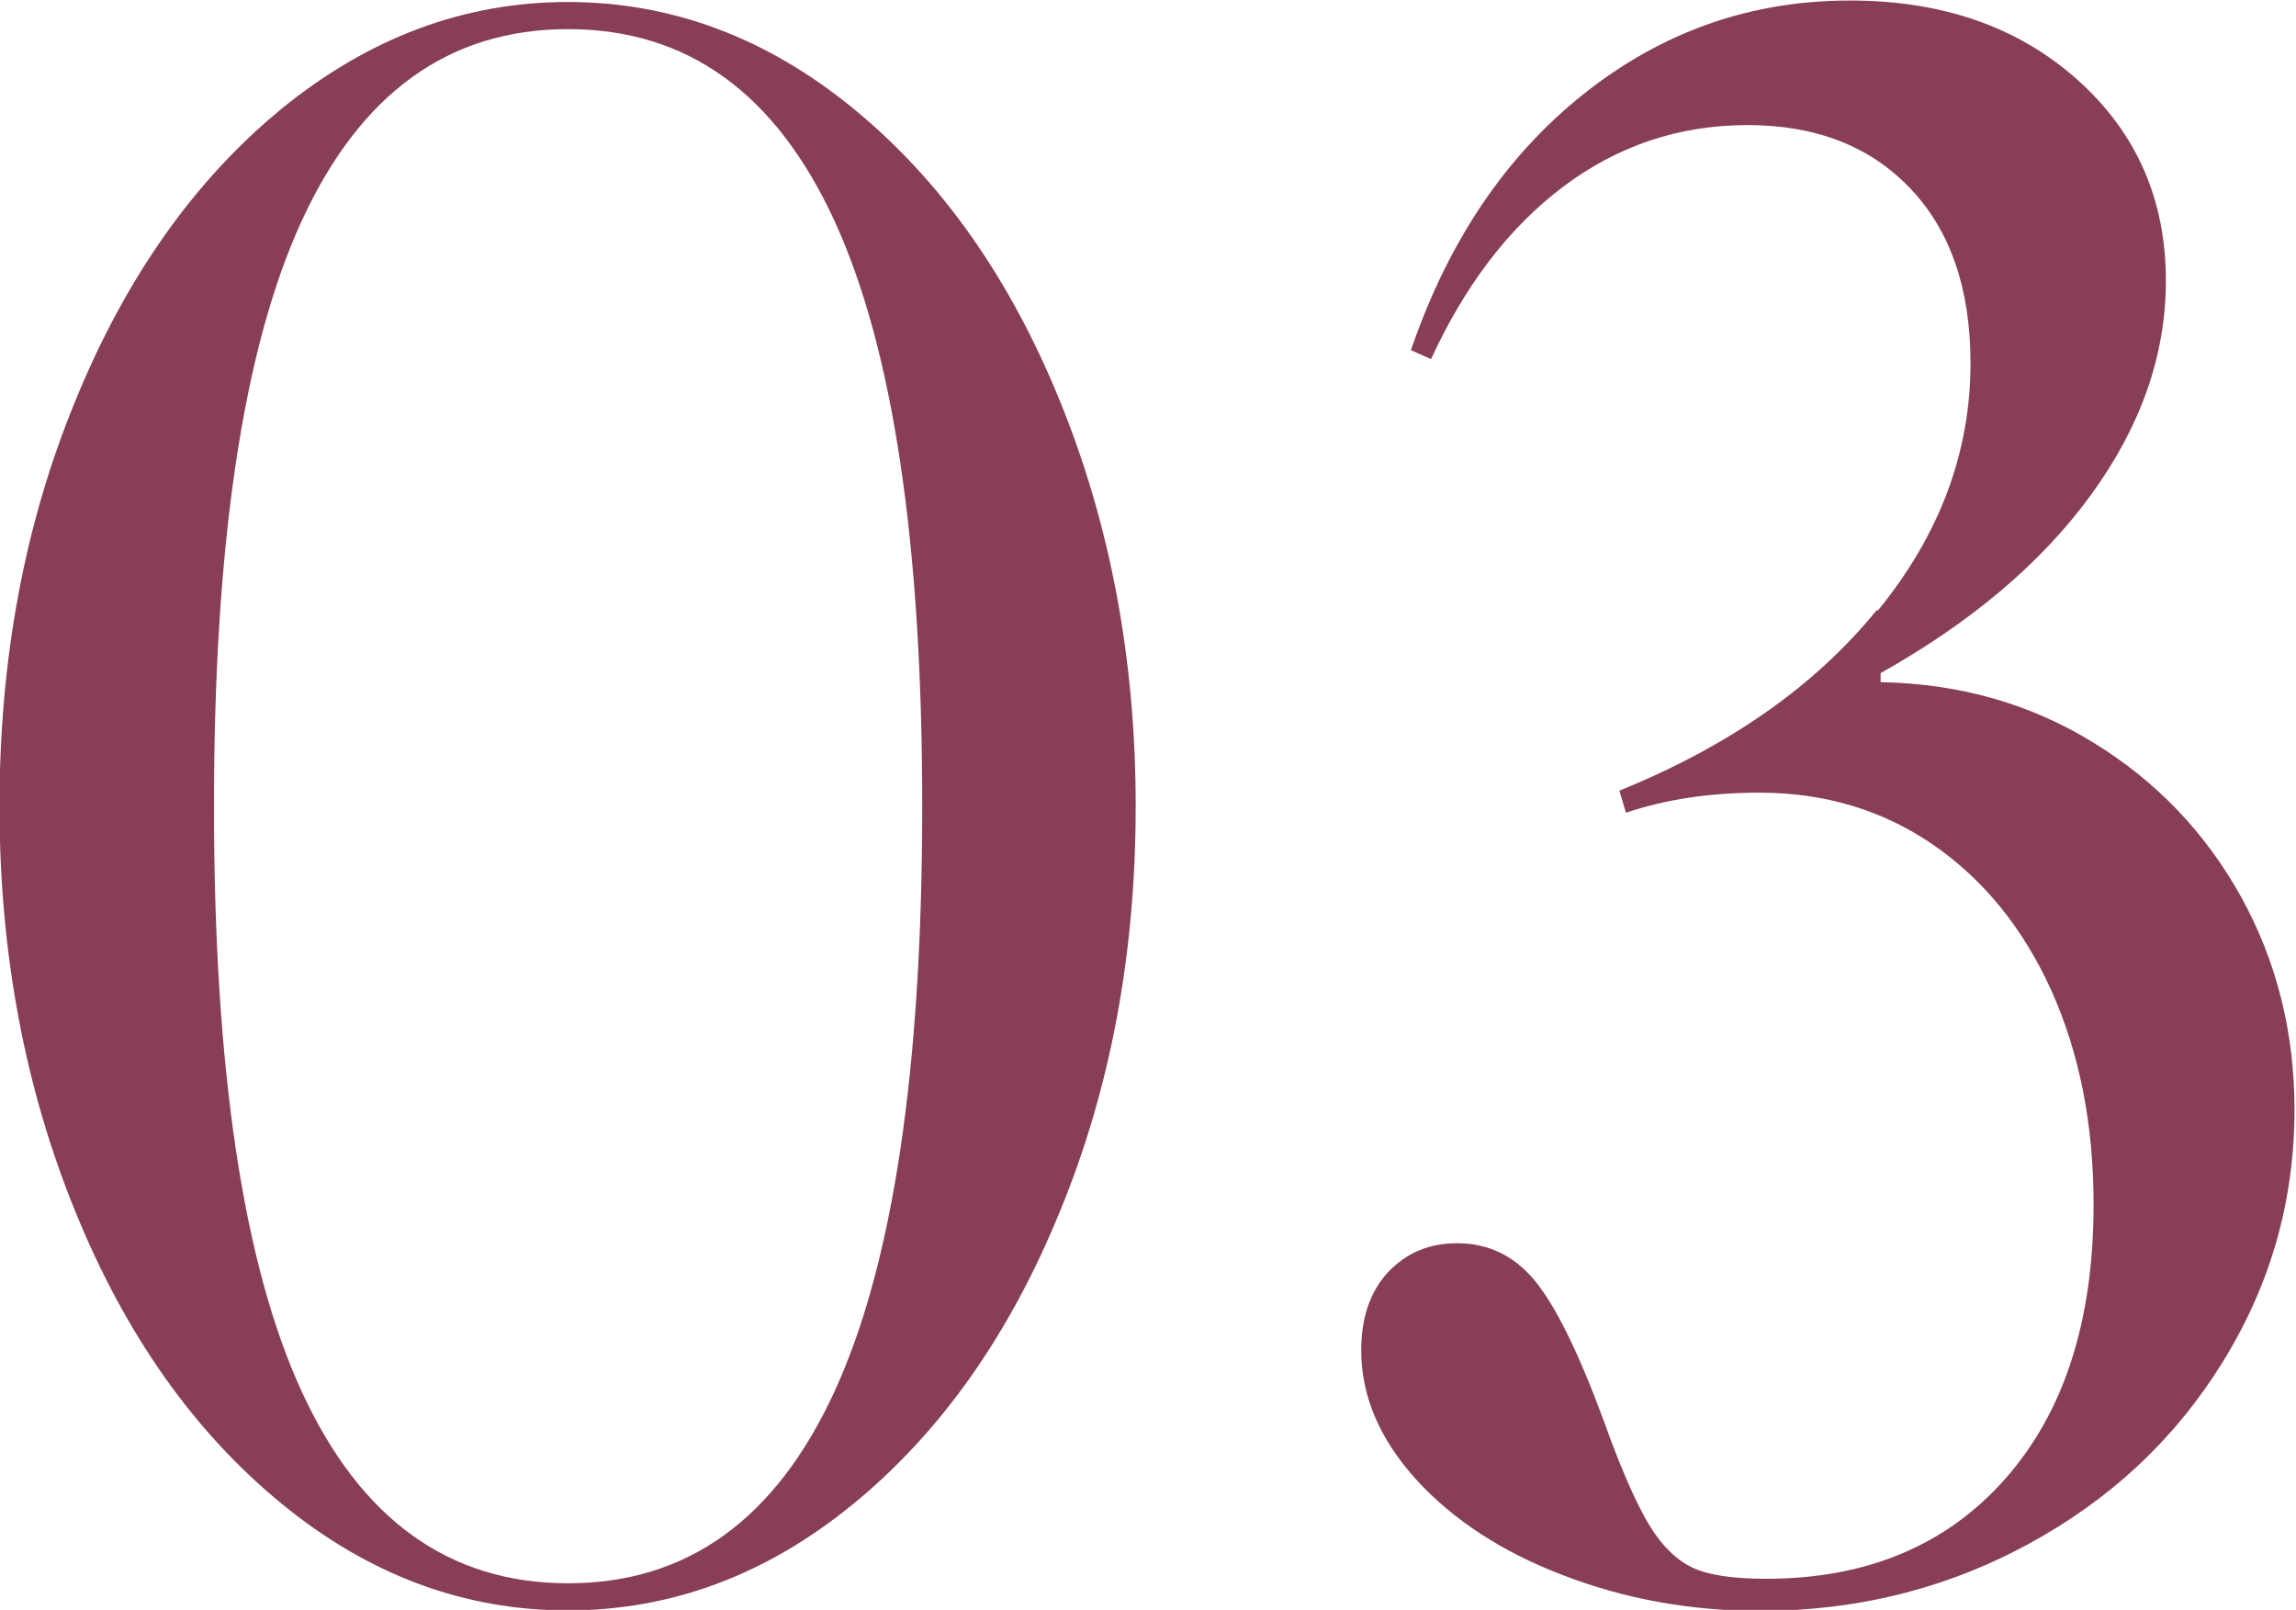 <?xml version="1.0" encoding="UTF-8"?><svg id="_レイヤー_2" xmlns="http://www.w3.org/2000/svg" viewBox="0 0 45.71 32.05"><defs><style>.cls-1{fill:#883e57;}</style></defs><g id="_レイヤー_1-2"><path class="cls-1" d="M11.3.04c2.07,0,3.97.71,5.7,2.13,1.73,1.42,3.1,3.35,4.1,5.81,1,2.45,1.51,5.14,1.51,8.07s-.5,5.62-1.51,8.07c-1,2.45-2.37,4.39-4.1,5.81-1.73,1.42-3.63,2.13-5.7,2.13s-3.97-.71-5.7-2.13c-1.73-1.42-3.1-3.35-4.1-5.81-1-2.45-1.51-5.14-1.51-8.07s.5-5.62,1.51-8.07c1-2.45,2.37-4.39,4.1-5.81C7.34.75,9.24.04,11.3.04ZM4.26,16.05c0,5.23.58,9.12,1.75,11.66,1.17,2.54,2.93,3.81,5.3,3.81s4.13-1.27,5.3-3.81c1.17-2.54,1.75-6.43,1.75-11.66s-.58-9.12-1.75-11.66c-1.17-2.54-2.93-3.81-5.3-3.81s-4.13,1.27-5.3,3.81c-1.17,2.54-1.75,6.43-1.75,11.66Z"/><path class="cls-1" d="M37.39,12.15c1.23-1.51,1.84-3.15,1.84-4.92,0-1.48-.4-2.64-1.2-3.48-.8-.84-1.88-1.26-3.24-1.26s-2.58.41-3.66,1.22c-1.08.81-1.96,1.96-2.64,3.44l-.4-.18c.74-2.16,1.88-3.86,3.44-5.1s3.32-1.86,5.3-1.86c1.83,0,3.34.52,4.52,1.57,1.18,1.05,1.77,2.39,1.77,4.01,0,1.48-.5,2.9-1.49,4.26-.99,1.36-2.39,2.54-4.19,3.55v.18c1.57.03,2.98.43,4.23,1.2,1.26.77,2.24,1.8,2.95,3.08.71,1.29,1.06,2.7,1.06,4.23,0,1.8-.47,3.47-1.42,5.01-.95,1.54-2.24,2.75-3.88,3.64s-3.42,1.33-5.34,1.33c-1.39,0-2.7-.24-3.92-.71-1.23-.47-2.2-1.11-2.93-1.91-.72-.8-1.09-1.65-1.09-2.57,0-.65.18-1.17.53-1.55.36-.38.81-.58,1.38-.58.62,0,1.14.25,1.55.75.41.5.87,1.43,1.37,2.79.35.98.66,1.67.91,2.08.25.41.54.69.86.84.32.15.81.22,1.46.22,2.01,0,3.6-.67,4.77-2,1.17-1.33,1.75-3.15,1.75-5.45,0-1.6-.28-3.01-.84-4.26-.56-1.24-1.35-2.21-2.35-2.9-1-.69-2.16-1.04-3.46-1.04-.98,0-1.86.13-2.66.4l-.13-.44c2.19-.89,3.89-2.08,5.12-3.59Z"/></g></svg>